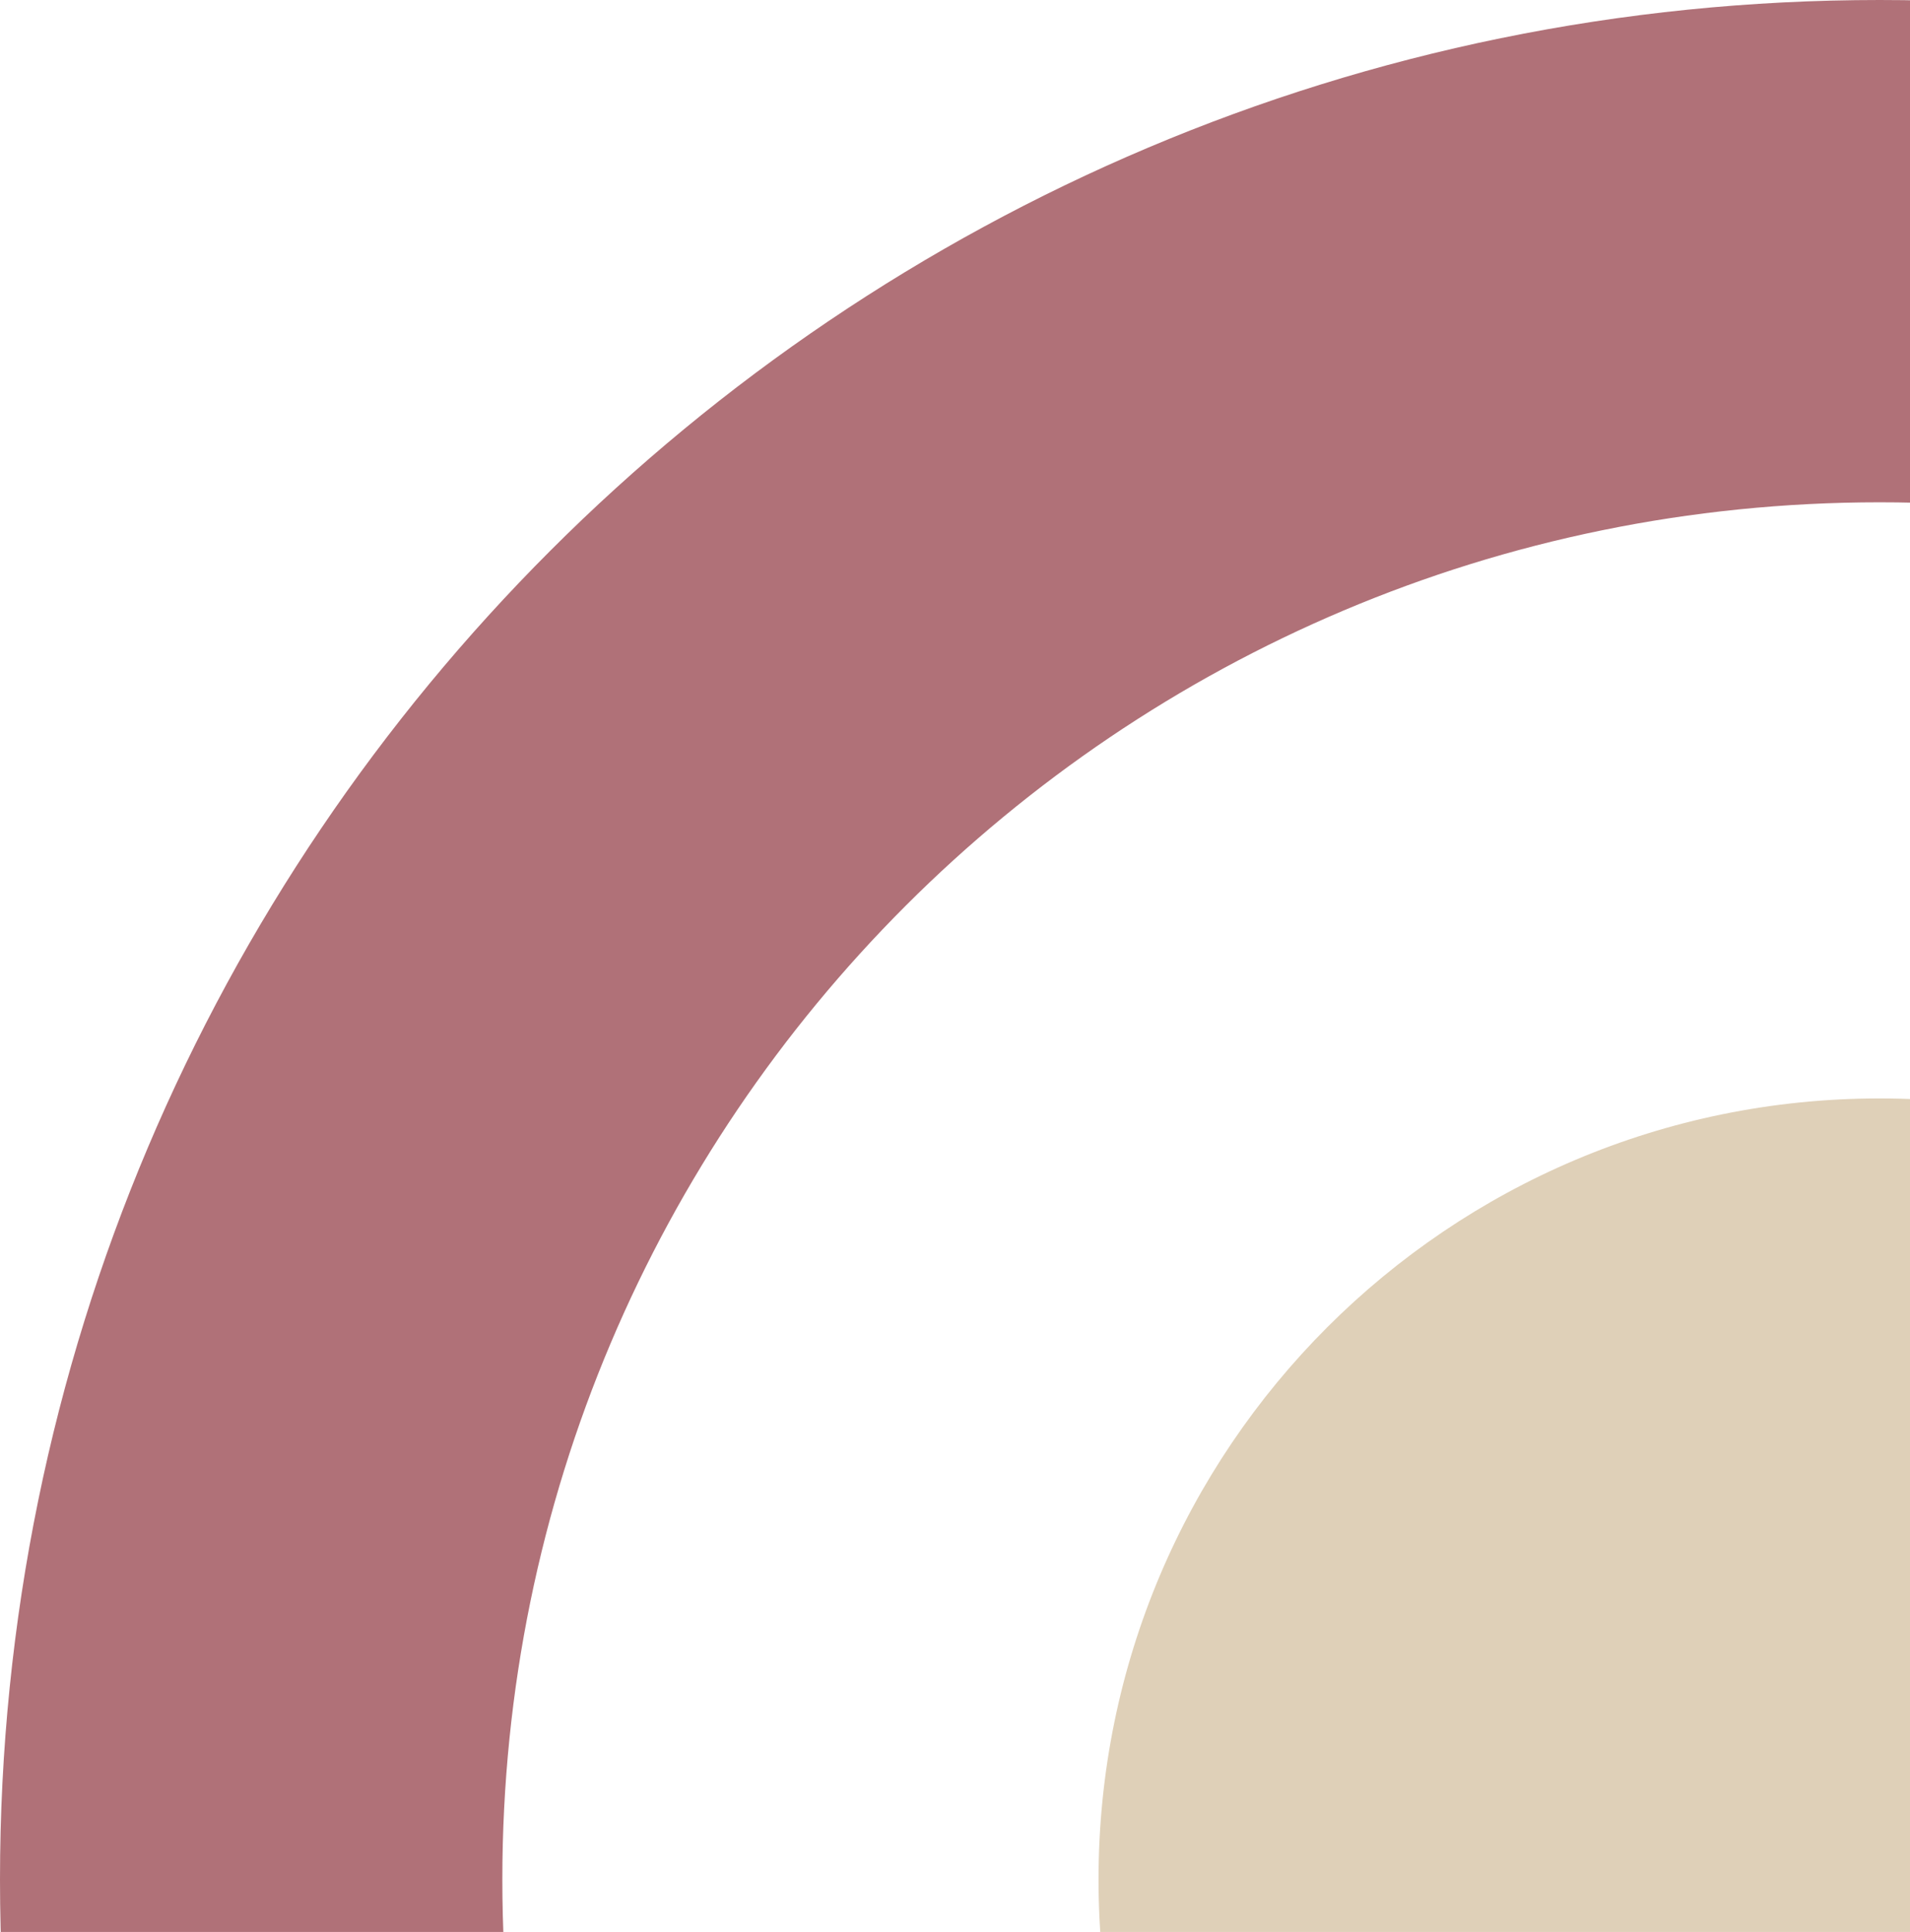<svg width="692" height="700" viewBox="0 0 692 700" fill="none" xmlns="http://www.w3.org/2000/svg">
<g clip-path="url(#clip0_194_2)">
<path fill-rule="evenodd" clip-rule="evenodd" d="M681 0C1057.11 0 1362 304.894 1362 681C1362 1057.11 1057.11 1362 681 1362C304.894 1362 0 1057.11 0 681C0 304.894 304.894 0 681 0ZM681 182C405.41 182 182 405.41 182 681C182 956.59 405.41 1180 681 1180C956.59 1180 1180 956.59 1180 681C1180 405.41 956.59 182 681 182Z" fill="#B07178"/>
<path d="M964 681C964 837.297 837.297 964 681 964C524.703 964 398 837.297 398 681C398 524.703 524.703 398 681 398C837.297 398 964 524.703 964 681Z" fill="#DFD0B8"/>
</g>
<defs>
<clipPath id="clip0_194_2">
<rect width="692" height="700" fill="white"/>
</clipPath>
</defs>
</svg>
